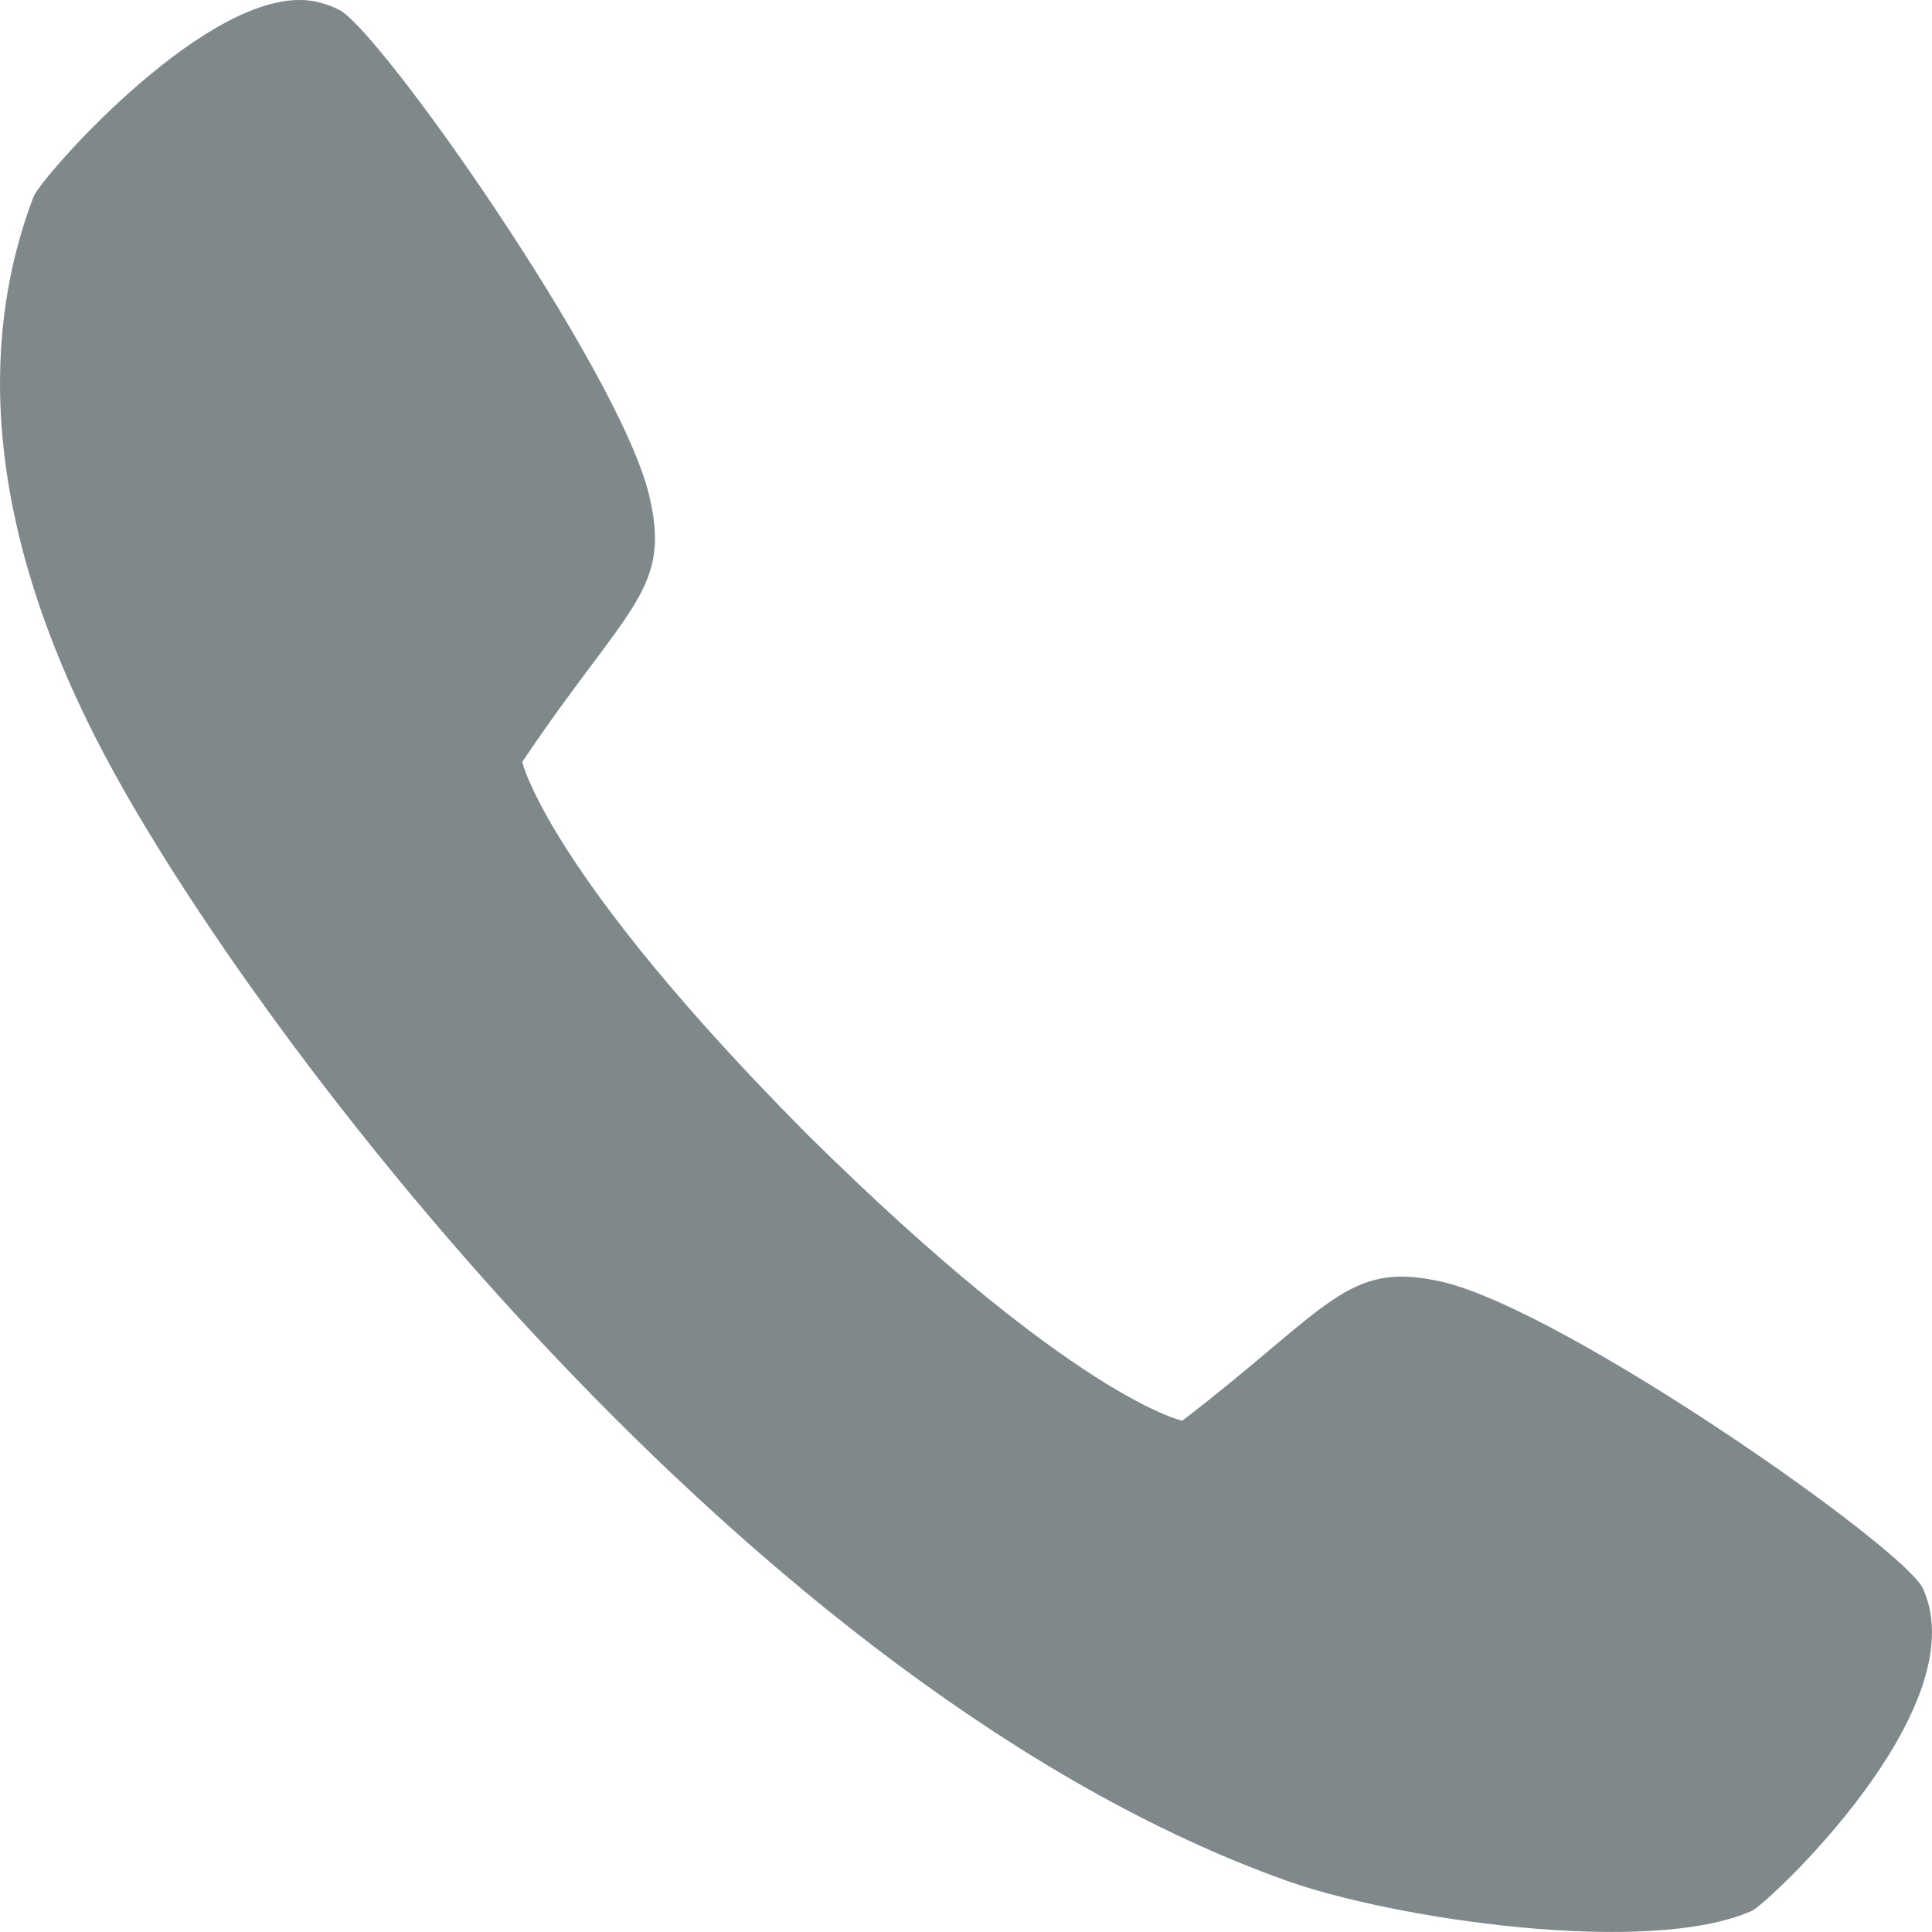 <svg width="19" height="19" viewBox="0 0 19 19" fill="none" xmlns="http://www.w3.org/2000/svg">
<path d="M2.951 6.50918e-05C3.089 -0.002 3.228 0.044 3.321 0.09C3.691 0.228 6.078 3.624 6.381 4.859C6.613 5.806 6.172 5.951 5.136 7.493C5.136 7.493 5.381 8.585 7.951 11.168C10.565 13.751 11.627 13.972 11.627 13.972C13.084 12.853 13.243 12.393 14.178 12.605C15.393 12.882 18.772 15.252 18.915 15.631C19.439 16.815 17.37 18.729 17.233 18.79C16.218 19.245 13.708 18.873 12.648 18.494C7.397 16.616 2.528 10.246 1.038 7.443C-0.262 4.998 -0.143 3.173 0.33 1.934C0.398 1.756 1.939 -0.008 2.951 6.50918e-05Z" fill="#7F888A"/>
</svg>
